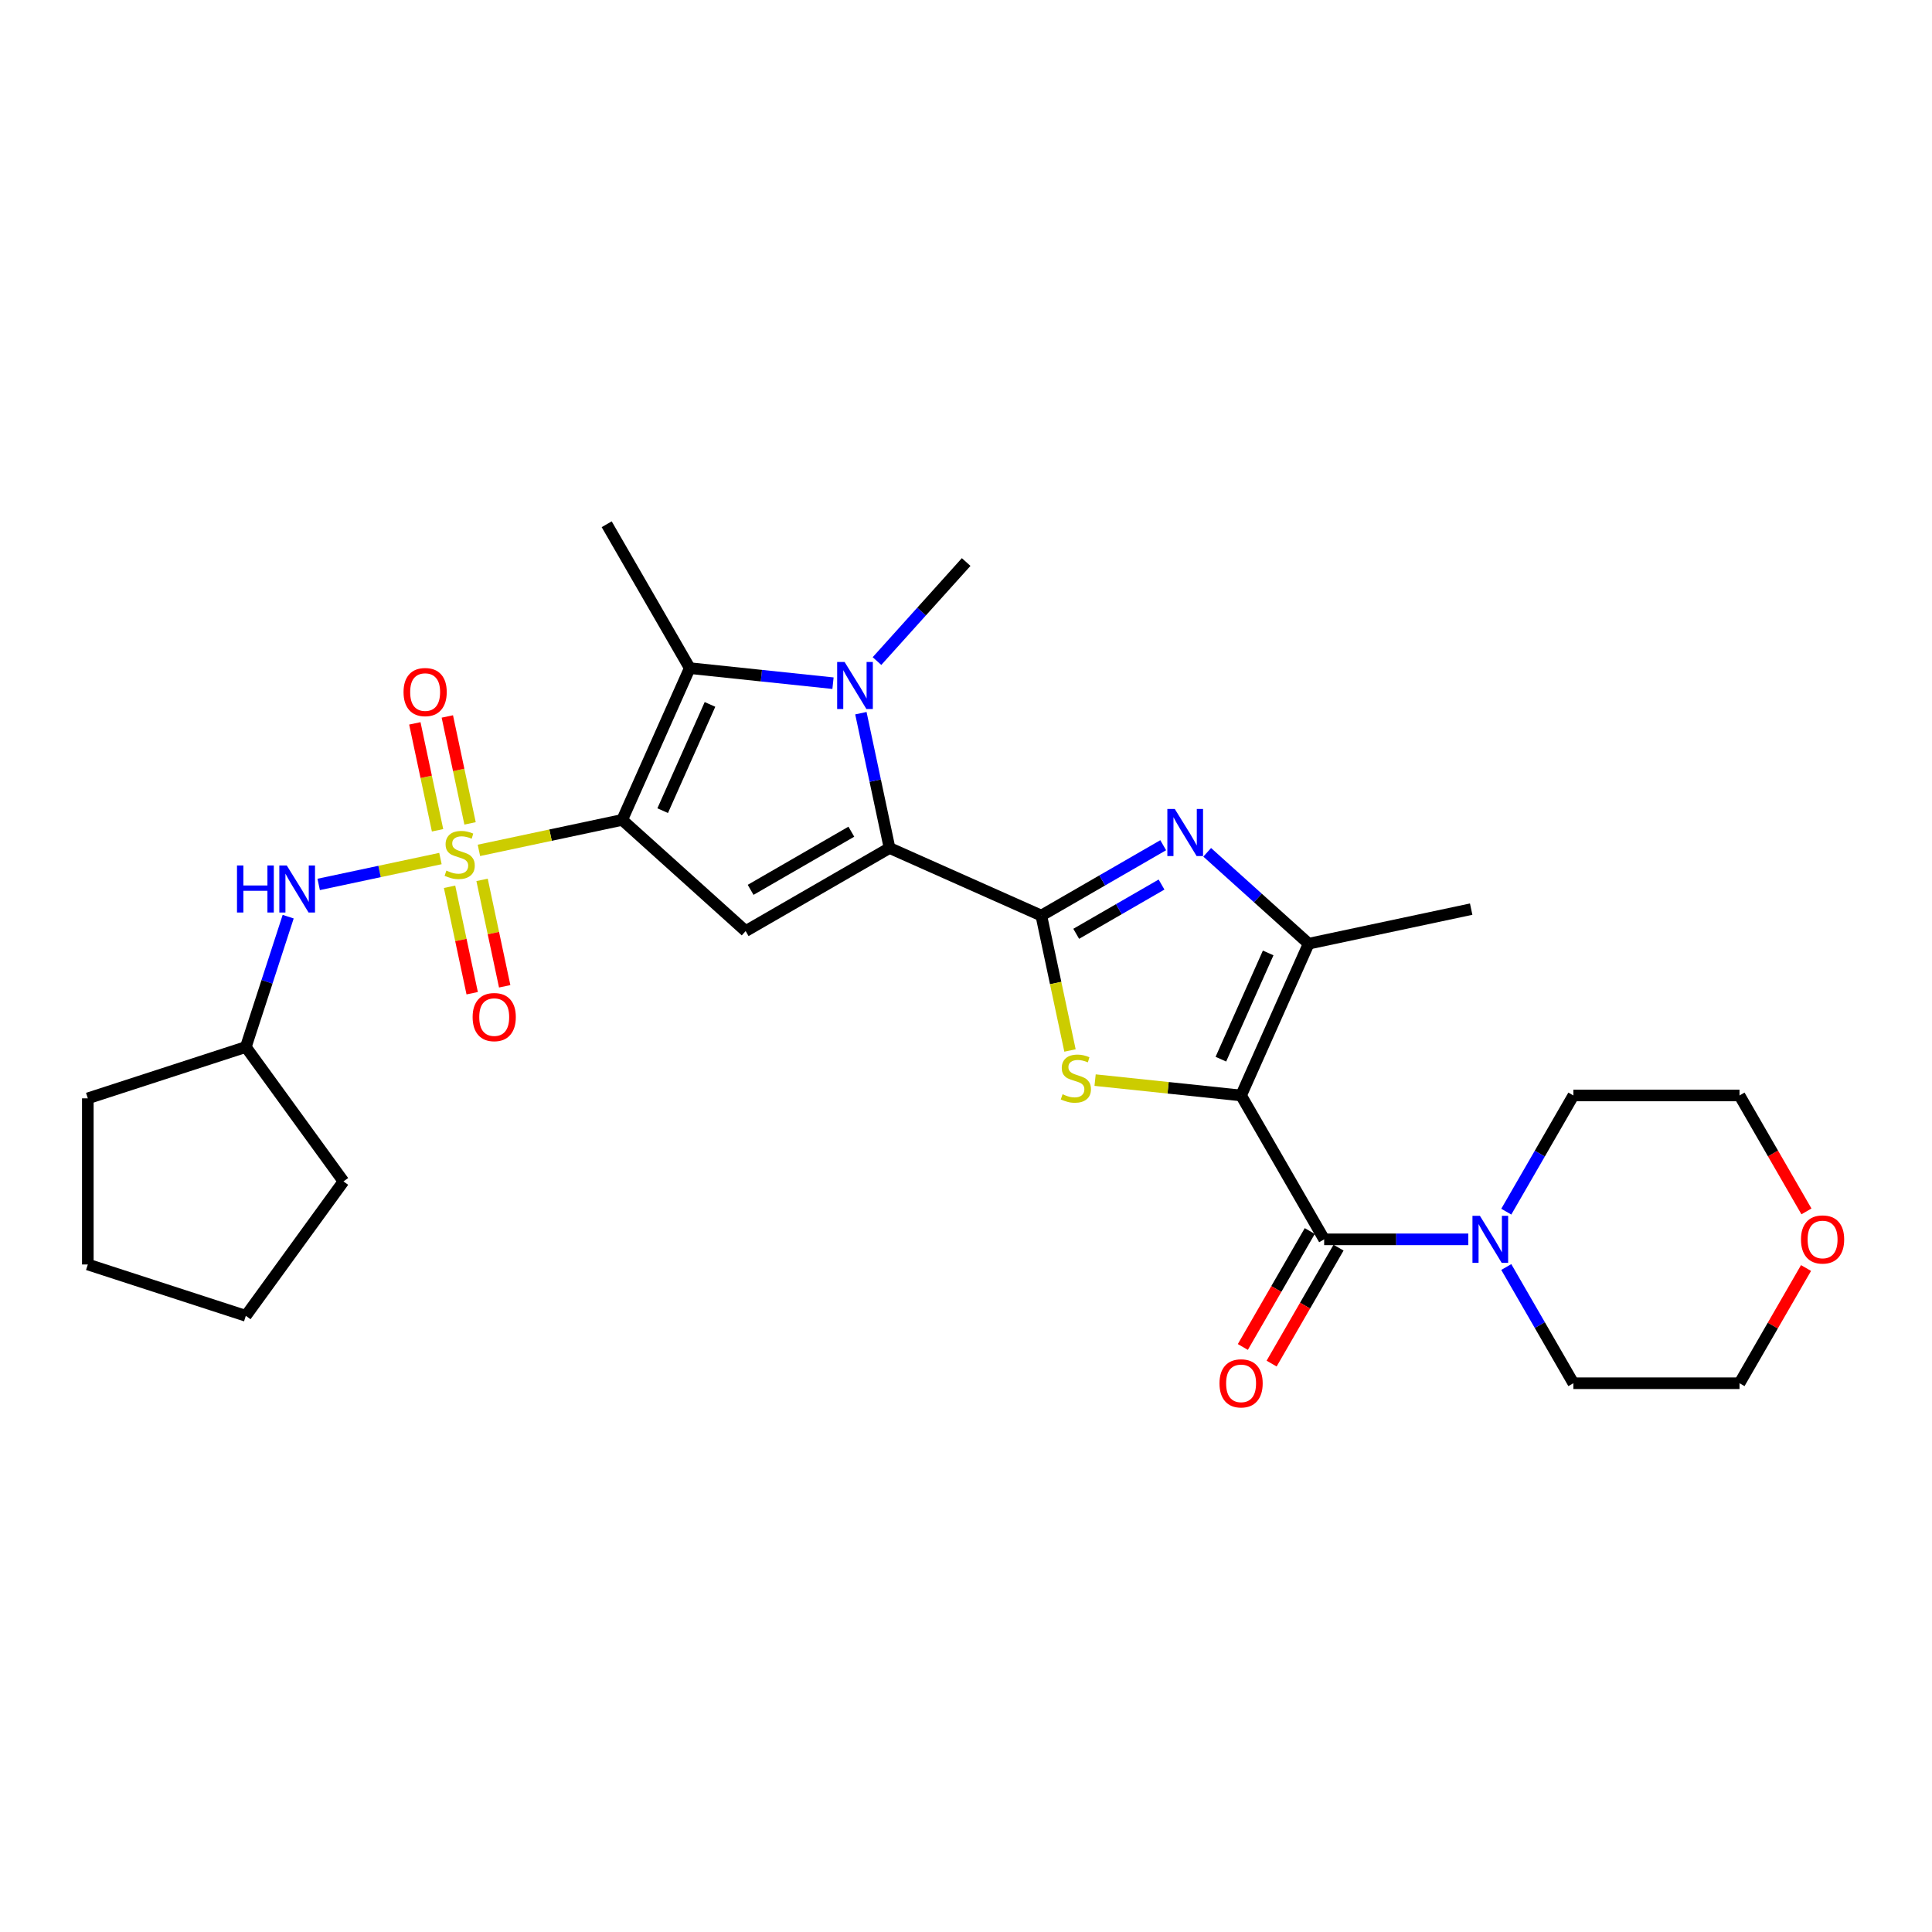 <?xml version='1.0' encoding='iso-8859-1'?>
<svg version='1.1' baseProfile='full'
              xmlns='http://www.w3.org/2000/svg'
                      xmlns:rdkit='http://www.rdkit.org/xml'
                      xmlns:xlink='http://www.w3.org/1999/xlink'
                  xml:space='preserve'
width='1000px' height='1000px' viewBox='0 0 1000 1000'>
<!-- END OF HEADER -->
<rect style='opacity:1.0;fill:#FFFFFF;stroke:none' width='1000' height='1000' x='0' y='0'> </rect>
<path class='bond-0' d='M 322.044,424.384 L 284.966,432.265' style='fill:none;fill-rule:evenodd;stroke:#000000;stroke-width:6px;stroke-linecap:butt;stroke-linejoin:miter;stroke-opacity:1' />
<path class='bond-0' d='M 284.966,432.265 L 247.887,440.147' style='fill:none;fill-rule:evenodd;stroke:#CCCC00;stroke-width:6px;stroke-linecap:butt;stroke-linejoin:miter;stroke-opacity:1' />
<path class='bond-6' d='M 322.044,424.384 L 385.95,481.926' style='fill:none;fill-rule:evenodd;stroke:#000000;stroke-width:6px;stroke-linecap:butt;stroke-linejoin:miter;stroke-opacity:1' />
<path class='bond-7' d='M 322.044,424.384 L 357.021,345.824' style='fill:none;fill-rule:evenodd;stroke:#000000;stroke-width:6px;stroke-linecap:butt;stroke-linejoin:miter;stroke-opacity:1' />
<path class='bond-7' d='M 343.003,419.596 L 367.487,364.604' style='fill:none;fill-rule:evenodd;stroke:#000000;stroke-width:6px;stroke-linecap:butt;stroke-linejoin:miter;stroke-opacity:1' />
<path class='bond-12' d='M 227.971,444.38 L 196.458,451.078' style='fill:none;fill-rule:evenodd;stroke:#CCCC00;stroke-width:6px;stroke-linecap:butt;stroke-linejoin:miter;stroke-opacity:1' />
<path class='bond-12' d='M 196.458,451.078 L 164.945,457.777' style='fill:none;fill-rule:evenodd;stroke:#0000FF;stroke-width:6px;stroke-linecap:butt;stroke-linejoin:miter;stroke-opacity:1' />
<path class='bond-13' d='M 243.303,426.183 L 237.421,398.51' style='fill:none;fill-rule:evenodd;stroke:#CCCC00;stroke-width:6px;stroke-linecap:butt;stroke-linejoin:miter;stroke-opacity:1' />
<path class='bond-13' d='M 237.421,398.51 L 231.538,370.838' style='fill:none;fill-rule:evenodd;stroke:#FF0000;stroke-width:6px;stroke-linecap:butt;stroke-linejoin:miter;stroke-opacity:1' />
<path class='bond-13' d='M 226.48,429.759 L 220.597,402.086' style='fill:none;fill-rule:evenodd;stroke:#CCCC00;stroke-width:6px;stroke-linecap:butt;stroke-linejoin:miter;stroke-opacity:1' />
<path class='bond-13' d='M 220.597,402.086 L 214.715,374.413' style='fill:none;fill-rule:evenodd;stroke:#FF0000;stroke-width:6px;stroke-linecap:butt;stroke-linejoin:miter;stroke-opacity:1' />
<path class='bond-14' d='M 232.694,458.997 L 238.549,486.541' style='fill:none;fill-rule:evenodd;stroke:#CCCC00;stroke-width:6px;stroke-linecap:butt;stroke-linejoin:miter;stroke-opacity:1' />
<path class='bond-14' d='M 238.549,486.541 L 244.403,514.084' style='fill:none;fill-rule:evenodd;stroke:#FF0000;stroke-width:6px;stroke-linecap:butt;stroke-linejoin:miter;stroke-opacity:1' />
<path class='bond-14' d='M 249.517,455.421 L 255.372,482.965' style='fill:none;fill-rule:evenodd;stroke:#CCCC00;stroke-width:6px;stroke-linecap:butt;stroke-linejoin:miter;stroke-opacity:1' />
<path class='bond-14' d='M 255.372,482.965 L 261.226,510.508' style='fill:none;fill-rule:evenodd;stroke:#FF0000;stroke-width:6px;stroke-linecap:butt;stroke-linejoin:miter;stroke-opacity:1' />
<path class='bond-1' d='M 642.386,567.01 L 604.603,563.038' style='fill:none;fill-rule:evenodd;stroke:#000000;stroke-width:6px;stroke-linecap:butt;stroke-linejoin:miter;stroke-opacity:1' />
<path class='bond-1' d='M 604.603,563.038 L 566.821,559.067' style='fill:none;fill-rule:evenodd;stroke:#CCCC00;stroke-width:6px;stroke-linecap:butt;stroke-linejoin:miter;stroke-opacity:1' />
<path class='bond-9' d='M 642.386,567.01 L 685.383,641.483' style='fill:none;fill-rule:evenodd;stroke:#000000;stroke-width:6px;stroke-linecap:butt;stroke-linejoin:miter;stroke-opacity:1' />
<path class='bond-30' d='M 642.386,567.01 L 677.363,488.45' style='fill:none;fill-rule:evenodd;stroke:#000000;stroke-width:6px;stroke-linecap:butt;stroke-linejoin:miter;stroke-opacity:1' />
<path class='bond-30' d='M 631.921,548.23 L 656.404,493.238' style='fill:none;fill-rule:evenodd;stroke:#000000;stroke-width:6px;stroke-linecap:butt;stroke-linejoin:miter;stroke-opacity:1' />
<path class='bond-2' d='M 538.983,473.905 L 460.424,438.928' style='fill:none;fill-rule:evenodd;stroke:#000000;stroke-width:6px;stroke-linecap:butt;stroke-linejoin:miter;stroke-opacity:1' />
<path class='bond-4' d='M 538.983,473.905 L 546.404,508.817' style='fill:none;fill-rule:evenodd;stroke:#000000;stroke-width:6px;stroke-linecap:butt;stroke-linejoin:miter;stroke-opacity:1' />
<path class='bond-4' d='M 546.404,508.817 L 553.825,543.728' style='fill:none;fill-rule:evenodd;stroke:#CCCC00;stroke-width:6px;stroke-linecap:butt;stroke-linejoin:miter;stroke-opacity:1' />
<path class='bond-8' d='M 538.983,473.905 L 570.527,455.694' style='fill:none;fill-rule:evenodd;stroke:#000000;stroke-width:6px;stroke-linecap:butt;stroke-linejoin:miter;stroke-opacity:1' />
<path class='bond-8' d='M 570.527,455.694 L 602.071,437.482' style='fill:none;fill-rule:evenodd;stroke:#0000FF;stroke-width:6px;stroke-linecap:butt;stroke-linejoin:miter;stroke-opacity:1' />
<path class='bond-8' d='M 557.046,483.337 L 579.127,470.588' style='fill:none;fill-rule:evenodd;stroke:#000000;stroke-width:6px;stroke-linecap:butt;stroke-linejoin:miter;stroke-opacity:1' />
<path class='bond-8' d='M 579.127,470.588 L 601.207,457.84' style='fill:none;fill-rule:evenodd;stroke:#0000FF;stroke-width:6px;stroke-linecap:butt;stroke-linejoin:miter;stroke-opacity:1' />
<path class='bond-3' d='M 460.424,438.928 L 385.95,481.926' style='fill:none;fill-rule:evenodd;stroke:#000000;stroke-width:6px;stroke-linecap:butt;stroke-linejoin:miter;stroke-opacity:1' />
<path class='bond-3' d='M 440.653,430.483 L 388.522,460.581' style='fill:none;fill-rule:evenodd;stroke:#000000;stroke-width:6px;stroke-linecap:butt;stroke-linejoin:miter;stroke-opacity:1' />
<path class='bond-29' d='M 460.424,438.928 L 453.007,404.034' style='fill:none;fill-rule:evenodd;stroke:#000000;stroke-width:6px;stroke-linecap:butt;stroke-linejoin:miter;stroke-opacity:1' />
<path class='bond-29' d='M 453.007,404.034 L 445.59,369.14' style='fill:none;fill-rule:evenodd;stroke:#0000FF;stroke-width:6px;stroke-linecap:butt;stroke-linejoin:miter;stroke-opacity:1' />
<path class='bond-5' d='M 431.159,353.617 L 394.09,349.72' style='fill:none;fill-rule:evenodd;stroke:#0000FF;stroke-width:6px;stroke-linecap:butt;stroke-linejoin:miter;stroke-opacity:1' />
<path class='bond-5' d='M 394.09,349.72 L 357.021,345.824' style='fill:none;fill-rule:evenodd;stroke:#000000;stroke-width:6px;stroke-linecap:butt;stroke-linejoin:miter;stroke-opacity:1' />
<path class='bond-17' d='M 453.93,342.168 L 477.008,316.538' style='fill:none;fill-rule:evenodd;stroke:#0000FF;stroke-width:6px;stroke-linecap:butt;stroke-linejoin:miter;stroke-opacity:1' />
<path class='bond-17' d='M 477.008,316.538 L 500.086,290.907' style='fill:none;fill-rule:evenodd;stroke:#000000;stroke-width:6px;stroke-linecap:butt;stroke-linejoin:miter;stroke-opacity:1' />
<path class='bond-18' d='M 357.021,345.824 L 314.024,271.351' style='fill:none;fill-rule:evenodd;stroke:#000000;stroke-width:6px;stroke-linecap:butt;stroke-linejoin:miter;stroke-opacity:1' />
<path class='bond-10' d='M 624.842,441.16 L 651.103,464.805' style='fill:none;fill-rule:evenodd;stroke:#0000FF;stroke-width:6px;stroke-linecap:butt;stroke-linejoin:miter;stroke-opacity:1' />
<path class='bond-10' d='M 651.103,464.805 L 677.363,488.45' style='fill:none;fill-rule:evenodd;stroke:#000000;stroke-width:6px;stroke-linecap:butt;stroke-linejoin:miter;stroke-opacity:1' />
<path class='bond-11' d='M 685.383,641.483 L 722.687,641.483' style='fill:none;fill-rule:evenodd;stroke:#000000;stroke-width:6px;stroke-linecap:butt;stroke-linejoin:miter;stroke-opacity:1' />
<path class='bond-11' d='M 722.687,641.483 L 759.992,641.483' style='fill:none;fill-rule:evenodd;stroke:#0000FF;stroke-width:6px;stroke-linecap:butt;stroke-linejoin:miter;stroke-opacity:1' />
<path class='bond-15' d='M 677.936,637.183 L 660.613,667.188' style='fill:none;fill-rule:evenodd;stroke:#000000;stroke-width:6px;stroke-linecap:butt;stroke-linejoin:miter;stroke-opacity:1' />
<path class='bond-15' d='M 660.613,667.188 L 643.29,697.192' style='fill:none;fill-rule:evenodd;stroke:#FF0000;stroke-width:6px;stroke-linecap:butt;stroke-linejoin:miter;stroke-opacity:1' />
<path class='bond-15' d='M 692.83,645.783 L 675.507,675.787' style='fill:none;fill-rule:evenodd;stroke:#000000;stroke-width:6px;stroke-linecap:butt;stroke-linejoin:miter;stroke-opacity:1' />
<path class='bond-15' d='M 675.507,675.787 L 658.184,705.792' style='fill:none;fill-rule:evenodd;stroke:#FF0000;stroke-width:6px;stroke-linecap:butt;stroke-linejoin:miter;stroke-opacity:1' />
<path class='bond-20' d='M 677.363,488.45 L 761.478,470.571' style='fill:none;fill-rule:evenodd;stroke:#000000;stroke-width:6px;stroke-linecap:butt;stroke-linejoin:miter;stroke-opacity:1' />
<path class='bond-21' d='M 779.649,627.156 L 797.012,597.083' style='fill:none;fill-rule:evenodd;stroke:#0000FF;stroke-width:6px;stroke-linecap:butt;stroke-linejoin:miter;stroke-opacity:1' />
<path class='bond-21' d='M 797.012,597.083 L 814.375,567.01' style='fill:none;fill-rule:evenodd;stroke:#000000;stroke-width:6px;stroke-linecap:butt;stroke-linejoin:miter;stroke-opacity:1' />
<path class='bond-22' d='M 779.649,655.809 L 797.012,685.883' style='fill:none;fill-rule:evenodd;stroke:#0000FF;stroke-width:6px;stroke-linecap:butt;stroke-linejoin:miter;stroke-opacity:1' />
<path class='bond-22' d='M 797.012,685.883 L 814.375,715.956' style='fill:none;fill-rule:evenodd;stroke:#000000;stroke-width:6px;stroke-linecap:butt;stroke-linejoin:miter;stroke-opacity:1' />
<path class='bond-19' d='M 149.159,474.469 L 138.199,508.199' style='fill:none;fill-rule:evenodd;stroke:#0000FF;stroke-width:6px;stroke-linecap:butt;stroke-linejoin:miter;stroke-opacity:1' />
<path class='bond-19' d='M 138.199,508.199 L 127.24,541.928' style='fill:none;fill-rule:evenodd;stroke:#000000;stroke-width:6px;stroke-linecap:butt;stroke-linejoin:miter;stroke-opacity:1' />
<path class='bond-16' d='M 934.797,656.325 L 917.583,686.141' style='fill:none;fill-rule:evenodd;stroke:#FF0000;stroke-width:6px;stroke-linecap:butt;stroke-linejoin:miter;stroke-opacity:1' />
<path class='bond-16' d='M 917.583,686.141 L 900.369,715.956' style='fill:none;fill-rule:evenodd;stroke:#000000;stroke-width:6px;stroke-linecap:butt;stroke-linejoin:miter;stroke-opacity:1' />
<path class='bond-32' d='M 935.015,627.019 L 917.692,597.014' style='fill:none;fill-rule:evenodd;stroke:#FF0000;stroke-width:6px;stroke-linecap:butt;stroke-linejoin:miter;stroke-opacity:1' />
<path class='bond-32' d='M 917.692,597.014 L 900.369,567.01' style='fill:none;fill-rule:evenodd;stroke:#000000;stroke-width:6px;stroke-linecap:butt;stroke-linejoin:miter;stroke-opacity:1' />
<path class='bond-25' d='M 127.24,541.928 L 177.786,611.499' style='fill:none;fill-rule:evenodd;stroke:#000000;stroke-width:6px;stroke-linecap:butt;stroke-linejoin:miter;stroke-opacity:1' />
<path class='bond-26' d='M 127.24,541.928 L 45.455,568.502' style='fill:none;fill-rule:evenodd;stroke:#000000;stroke-width:6px;stroke-linecap:butt;stroke-linejoin:miter;stroke-opacity:1' />
<path class='bond-23' d='M 814.375,567.01 L 900.369,567.01' style='fill:none;fill-rule:evenodd;stroke:#000000;stroke-width:6px;stroke-linecap:butt;stroke-linejoin:miter;stroke-opacity:1' />
<path class='bond-24' d='M 814.375,715.956 L 900.369,715.956' style='fill:none;fill-rule:evenodd;stroke:#000000;stroke-width:6px;stroke-linecap:butt;stroke-linejoin:miter;stroke-opacity:1' />
<path class='bond-27' d='M 177.786,611.499 L 127.24,681.07' style='fill:none;fill-rule:evenodd;stroke:#000000;stroke-width:6px;stroke-linecap:butt;stroke-linejoin:miter;stroke-opacity:1' />
<path class='bond-28' d='M 45.455,568.502 L 45.455,654.496' style='fill:none;fill-rule:evenodd;stroke:#000000;stroke-width:6px;stroke-linecap:butt;stroke-linejoin:miter;stroke-opacity:1' />
<path class='bond-31' d='M 127.24,681.07 L 45.455,654.496' style='fill:none;fill-rule:evenodd;stroke:#000000;stroke-width:6px;stroke-linecap:butt;stroke-linejoin:miter;stroke-opacity:1' />
<path  class='atom-1' d='M 231.049 450.622
Q 231.325 450.725, 232.46 451.207
Q 233.595 451.688, 234.833 451.998
Q 236.106 452.273, 237.344 452.273
Q 239.649 452.273, 240.99 451.172
Q 242.332 450.037, 242.332 448.077
Q 242.332 446.735, 241.644 445.91
Q 240.99 445.084, 239.958 444.637
Q 238.926 444.19, 237.207 443.674
Q 235.04 443.02, 233.732 442.401
Q 232.46 441.782, 231.531 440.475
Q 230.637 439.168, 230.637 436.966
Q 230.637 433.905, 232.7 432.013
Q 234.799 430.121, 238.926 430.121
Q 241.747 430.121, 244.946 431.463
L 244.155 434.111
Q 241.231 432.907, 239.03 432.907
Q 236.656 432.907, 235.349 433.905
Q 234.042 434.868, 234.076 436.553
Q 234.076 437.86, 234.73 438.652
Q 235.418 439.443, 236.381 439.89
Q 237.379 440.337, 239.03 440.853
Q 241.231 441.541, 242.538 442.229
Q 243.845 442.917, 244.774 444.327
Q 245.737 445.703, 245.737 448.077
Q 245.737 451.448, 243.467 453.271
Q 241.231 455.059, 237.482 455.059
Q 235.315 455.059, 233.664 454.578
Q 232.047 454.131, 230.121 453.339
L 231.049 450.622
' fill='#CCCC00'/>
<path  class='atom-5' d='M 549.983 566.379
Q 550.258 566.483, 551.393 566.964
Q 552.529 567.446, 553.767 567.755
Q 555.04 568.03, 556.278 568.03
Q 558.583 568.03, 559.924 566.93
Q 561.266 565.795, 561.266 563.834
Q 561.266 562.492, 560.578 561.667
Q 559.924 560.841, 558.892 560.394
Q 557.86 559.947, 556.14 559.431
Q 553.973 558.777, 552.666 558.158
Q 551.393 557.539, 550.465 556.232
Q 549.57 554.925, 549.57 552.723
Q 549.57 549.662, 551.634 547.77
Q 553.732 545.878, 557.86 545.878
Q 560.681 545.878, 563.88 547.22
L 563.089 549.868
Q 560.165 548.664, 557.963 548.664
Q 555.59 548.664, 554.283 549.662
Q 552.976 550.625, 553.01 552.311
Q 553.01 553.618, 553.664 554.409
Q 554.352 555.2, 555.315 555.647
Q 556.312 556.094, 557.963 556.61
Q 560.165 557.298, 561.472 557.986
Q 562.779 558.674, 563.708 560.085
Q 564.671 561.46, 564.671 563.834
Q 564.671 567.205, 562.401 569.028
Q 560.165 570.817, 556.415 570.817
Q 554.248 570.817, 552.597 570.335
Q 550.981 569.888, 549.054 569.097
L 549.983 566.379
' fill='#CCCC00'/>
<path  class='atom-6' d='M 437.161 342.636
L 445.141 355.536
Q 445.933 356.808, 447.205 359.113
Q 448.478 361.418, 448.547 361.555
L 448.547 342.636
L 451.78 342.636
L 451.78 366.99
L 448.444 366.99
L 439.879 352.887
Q 438.881 351.236, 437.815 349.344
Q 436.783 347.452, 436.473 346.867
L 436.473 366.99
L 433.309 366.99
L 433.309 342.636
L 437.161 342.636
' fill='#0000FF'/>
<path  class='atom-9' d='M 608.073 418.732
L 616.054 431.631
Q 616.845 432.903, 618.118 435.208
Q 619.39 437.513, 619.459 437.65
L 619.459 418.732
L 622.693 418.732
L 622.693 443.085
L 619.356 443.085
L 610.791 428.982
Q 609.793 427.331, 608.727 425.439
Q 607.695 423.547, 607.386 422.962
L 607.386 443.085
L 604.221 443.085
L 604.221 418.732
L 608.073 418.732
' fill='#0000FF'/>
<path  class='atom-12' d='M 765.994 629.306
L 773.975 642.205
Q 774.766 643.478, 776.038 645.783
Q 777.311 648.087, 777.38 648.225
L 777.38 629.306
L 780.613 629.306
L 780.613 653.66
L 777.277 653.66
L 768.712 639.557
Q 767.714 637.905, 766.648 636.014
Q 765.616 634.122, 765.306 633.537
L 765.306 653.66
L 762.142 653.66
L 762.142 629.306
L 765.994 629.306
' fill='#0000FF'/>
<path  class='atom-13' d='M 122.667 447.966
L 125.969 447.966
L 125.969 458.32
L 138.421 458.32
L 138.421 447.966
L 141.723 447.966
L 141.723 472.319
L 138.421 472.319
L 138.421 461.071
L 125.969 461.071
L 125.969 472.319
L 122.667 472.319
L 122.667 447.966
' fill='#0000FF'/>
<path  class='atom-13' d='M 148.431 447.966
L 156.411 460.865
Q 157.202 462.138, 158.475 464.442
Q 159.747 466.747, 159.816 466.885
L 159.816 447.966
L 163.05 447.966
L 163.05 472.319
L 159.713 472.319
L 151.148 458.216
Q 150.15 456.565, 149.084 454.673
Q 148.052 452.782, 147.743 452.197
L 147.743 472.319
L 144.578 472.319
L 144.578 447.966
L 148.431 447.966
' fill='#0000FF'/>
<path  class='atom-14' d='M 208.87 358.217
Q 208.87 352.369, 211.76 349.102
Q 214.649 345.834, 220.05 345.834
Q 225.45 345.834, 228.34 349.102
Q 231.229 352.369, 231.229 358.217
Q 231.229 364.133, 228.305 367.504
Q 225.381 370.841, 220.05 370.841
Q 214.684 370.841, 211.76 367.504
Q 208.87 364.168, 208.87 358.217
M 220.05 368.089
Q 223.765 368.089, 225.76 365.613
Q 227.789 363.101, 227.789 358.217
Q 227.789 353.436, 225.76 351.028
Q 223.765 348.586, 220.05 348.586
Q 216.335 348.586, 214.305 350.993
Q 212.31 353.401, 212.31 358.217
Q 212.31 363.136, 214.305 365.613
Q 216.335 368.089, 220.05 368.089
' fill='#FF0000'/>
<path  class='atom-15' d='M 244.629 526.447
Q 244.629 520.6, 247.518 517.332
Q 250.408 514.064, 255.808 514.064
Q 261.209 514.064, 264.098 517.332
Q 266.987 520.6, 266.987 526.447
Q 266.987 532.364, 264.064 535.735
Q 261.14 539.071, 255.808 539.071
Q 250.442 539.071, 247.518 535.735
Q 244.629 532.398, 244.629 526.447
M 255.808 536.32
Q 259.523 536.32, 261.518 533.843
Q 263.548 531.332, 263.548 526.447
Q 263.548 521.666, 261.518 519.258
Q 259.523 516.816, 255.808 516.816
Q 252.093 516.816, 250.064 519.224
Q 248.069 521.632, 248.069 526.447
Q 248.069 531.366, 250.064 533.843
Q 252.093 536.32, 255.808 536.32
' fill='#FF0000'/>
<path  class='atom-16' d='M 631.207 716.025
Q 631.207 710.177, 634.096 706.91
Q 636.985 703.642, 642.386 703.642
Q 647.786 703.642, 650.676 706.91
Q 653.565 710.177, 653.565 716.025
Q 653.565 721.941, 650.641 725.312
Q 647.718 728.649, 642.386 728.649
Q 637.02 728.649, 634.096 725.312
Q 631.207 721.976, 631.207 716.025
M 642.386 725.897
Q 646.101 725.897, 648.096 723.42
Q 650.125 720.909, 650.125 716.025
Q 650.125 711.244, 648.096 708.836
Q 646.101 706.394, 642.386 706.394
Q 638.671 706.394, 636.642 708.801
Q 634.646 711.209, 634.646 716.025
Q 634.646 720.944, 636.642 723.42
Q 638.671 725.897, 642.386 725.897
' fill='#FF0000'/>
<path  class='atom-17' d='M 932.187 641.552
Q 932.187 635.704, 935.076 632.436
Q 937.966 629.168, 943.366 629.168
Q 948.767 629.168, 951.656 632.436
Q 954.545 635.704, 954.545 641.552
Q 954.545 647.468, 951.622 650.839
Q 948.698 654.176, 943.366 654.176
Q 938 654.176, 935.076 650.839
Q 932.187 647.502, 932.187 641.552
M 943.366 651.424
Q 947.081 651.424, 949.076 648.947
Q 951.106 646.436, 951.106 641.552
Q 951.106 636.77, 949.076 634.362
Q 947.081 631.92, 943.366 631.92
Q 939.651 631.92, 937.622 634.328
Q 935.627 636.736, 935.627 641.552
Q 935.627 646.471, 937.622 648.947
Q 939.651 651.424, 943.366 651.424
' fill='#FF0000'/>
</svg>
